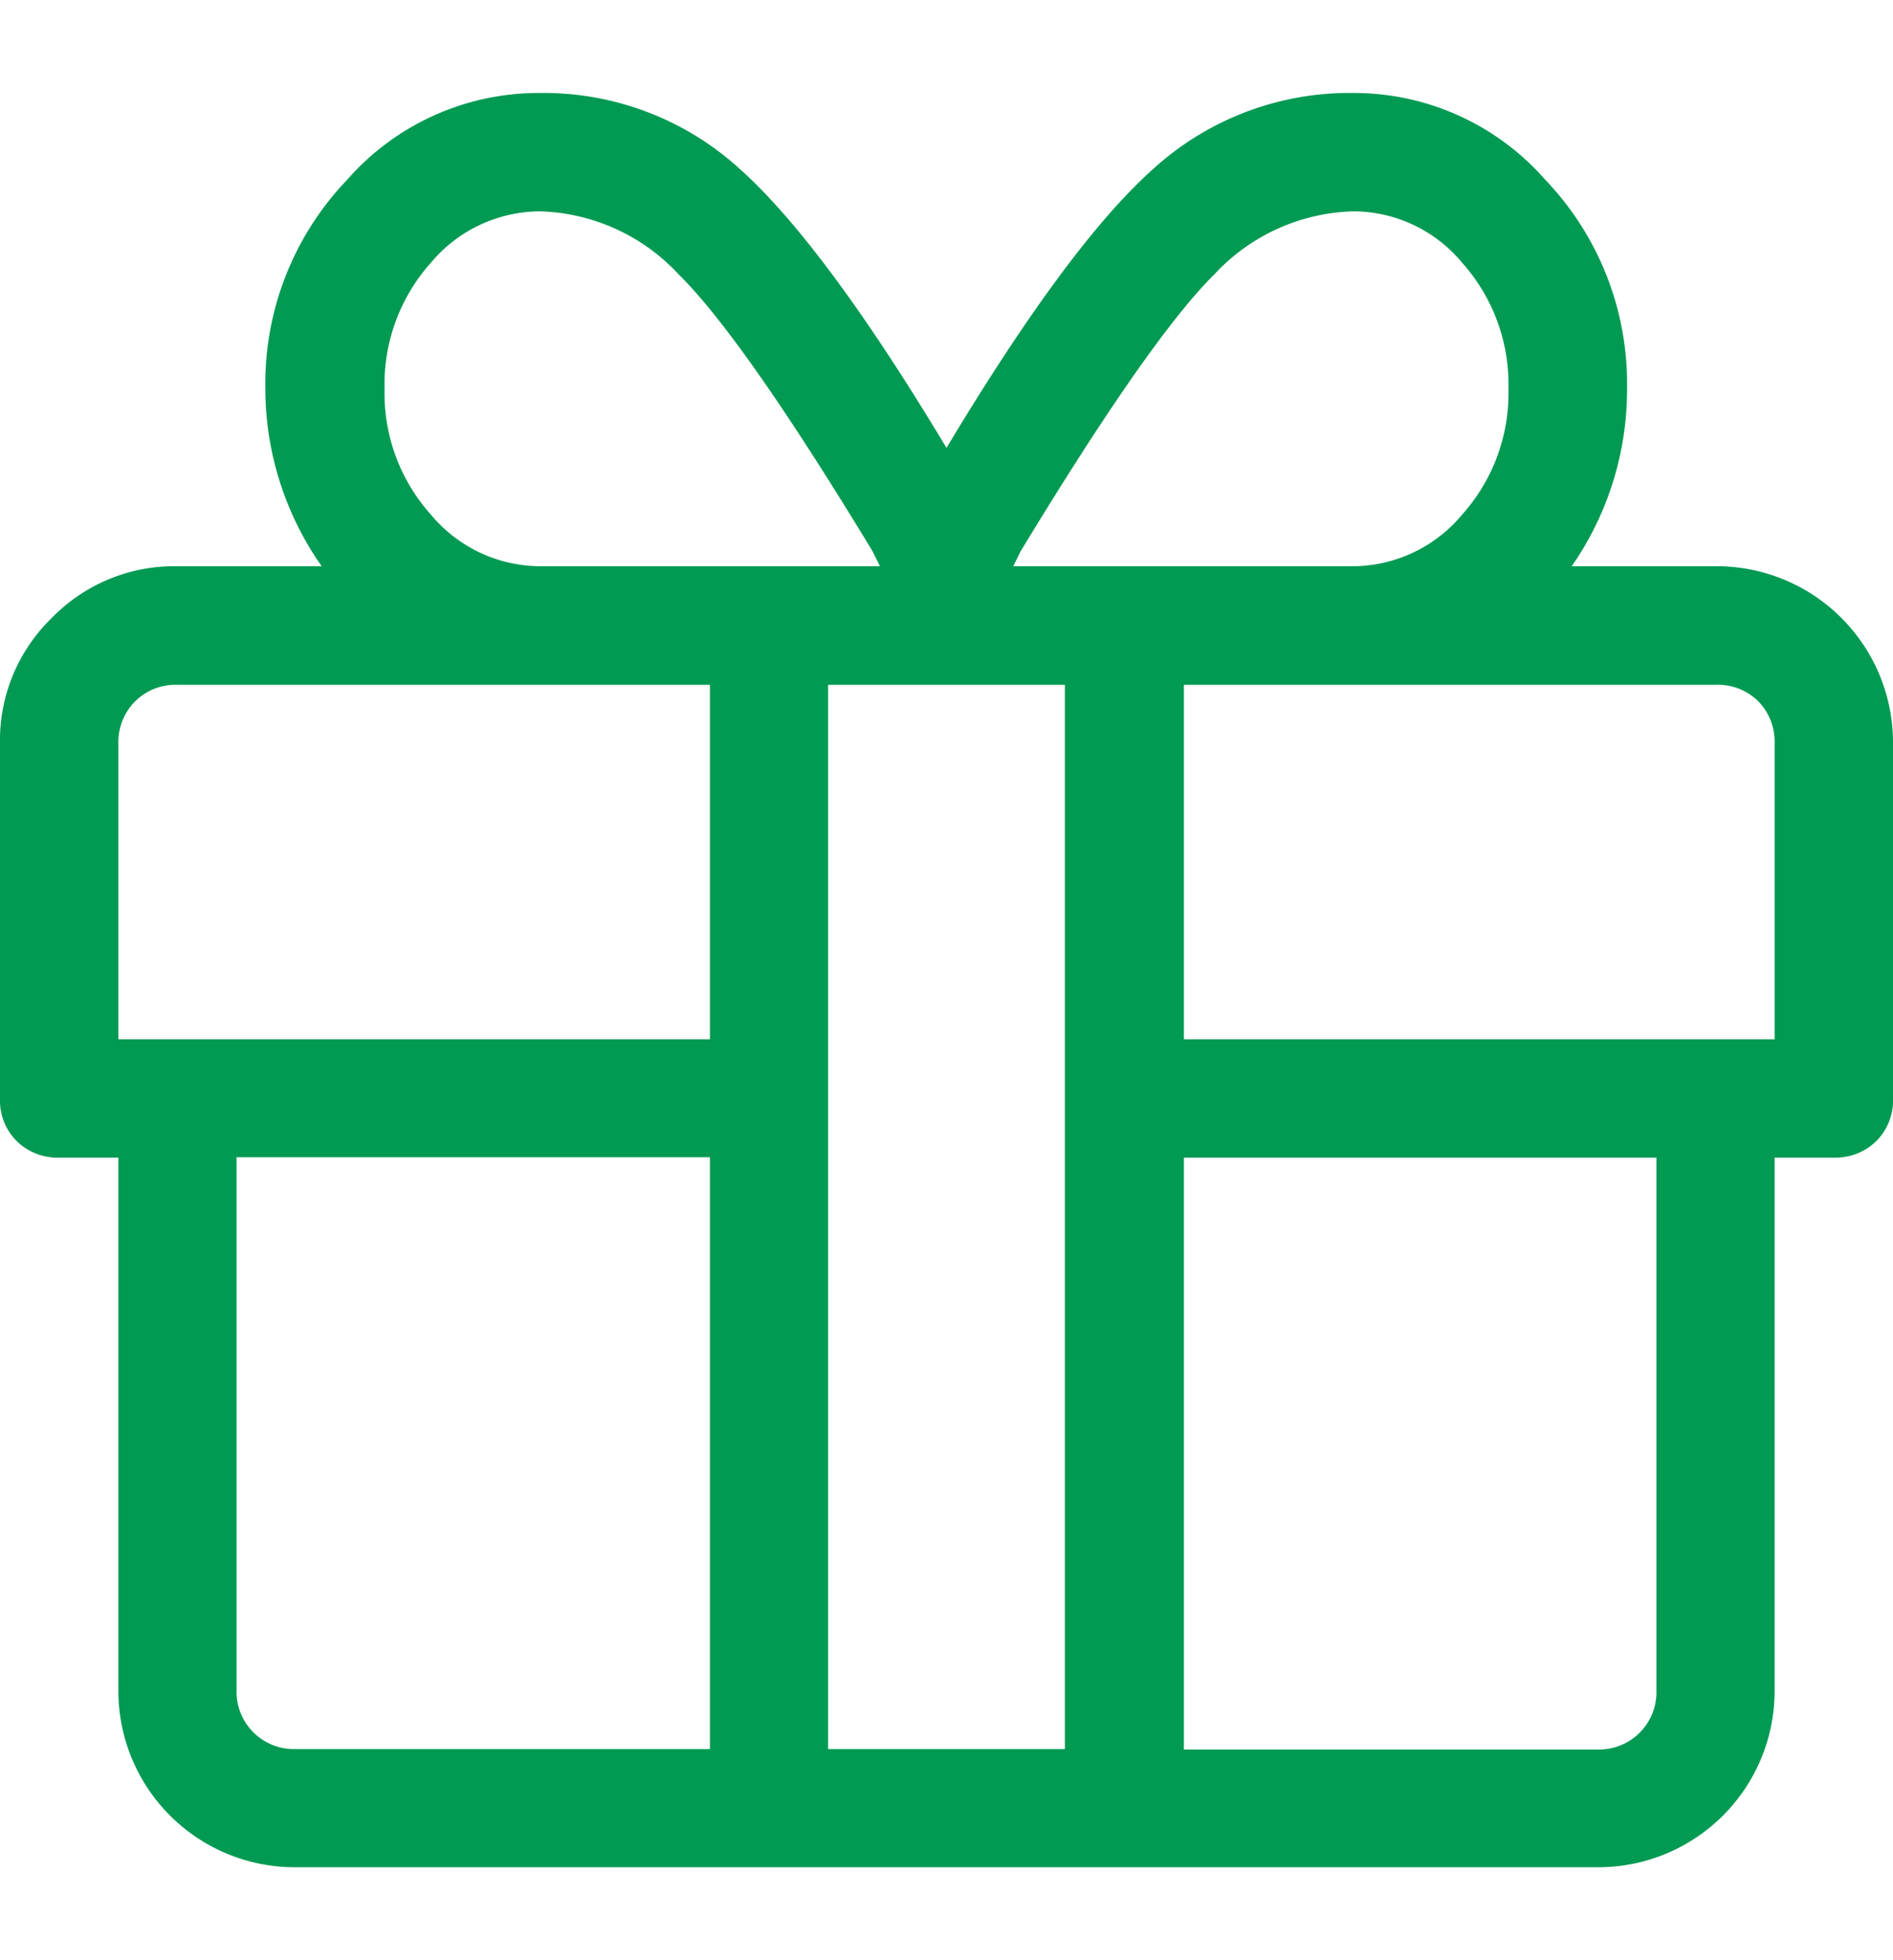 <svg xmlns="http://www.w3.org/2000/svg" height="29" width="28" viewBox="0 0 92.74 86.94">
  <defs>
    <style>
      .cls-1 {
        fill: #009a53;
      }
    </style>
  </defs>
  <title>Asset 28</title>
  <g id="Layer_2" data-name="Layer 2">
    <g id="Layer_1-2" data-name="Layer 1">
      <path class="cls-1" d="M84.05,23.19a8.64,8.64,0,0,1,8.69,8.69V49.27a2.81,2.81,0,0,1-.81,2.08,2.86,2.86,0,0,1-2.09.82h-2.9V78.25a8.64,8.64,0,0,1-8.69,8.69H14.49A8.64,8.64,0,0,1,5.8,78.25V52.17H2.9a2.86,2.86,0,0,1-2.09-.82A2.81,2.81,0,0,1,0,49.27V31.88a8.35,8.35,0,0,1,2.54-6.16,8.37,8.37,0,0,1,6.15-2.53h7.07A15.15,15.15,0,0,1,13,14.49,14.44,14.44,0,0,1,17,4.26,12.47,12.47,0,0,1,26.45,0a14.26,14.26,0,0,1,9.78,3.71q4.16,3.72,10.14,13.68,6-10,10.14-13.68A14.27,14.27,0,0,1,66.3,0a12.46,12.46,0,0,1,9.41,4.26,14.44,14.44,0,0,1,4,10.23A15.15,15.15,0,0,1,77,23.19ZM34.78,46.37V29H8.69a2.8,2.8,0,0,0-2.08.82,2.83,2.83,0,0,0-.81,2.08V46.37Zm0,34.78v-29H11.59V78.25a2.81,2.81,0,0,0,2.9,2.9ZM26.45,5.8A7,7,0,0,0,21.1,8.33a8.93,8.93,0,0,0-2.26,6.16,8.91,8.91,0,0,0,2.26,6.16,7,7,0,0,0,5.35,2.54H43.11l-.36-.73Q36.41,12,33.24,8.88A9.63,9.63,0,0,0,26.45,5.8ZM52.17,81.15V29H40.57V81.15ZM50,22.46l-.36.73H66.3a7,7,0,0,0,5.34-2.54,8.91,8.91,0,0,0,2.26-6.16,8.93,8.93,0,0,0-2.26-6.16A6.94,6.94,0,0,0,66.3,5.8a9.62,9.62,0,0,0-6.8,3.08Q56.34,12,50,22.46ZM86.94,46.37V31.88a2.83,2.83,0,0,0-.81-2.08A2.8,2.8,0,0,0,84.05,29H58V46.37ZM81.15,78.25V52.17H58v29H78.25a2.81,2.81,0,0,0,2.9-2.9Z"/>
    </g>
  </g>
</svg>
